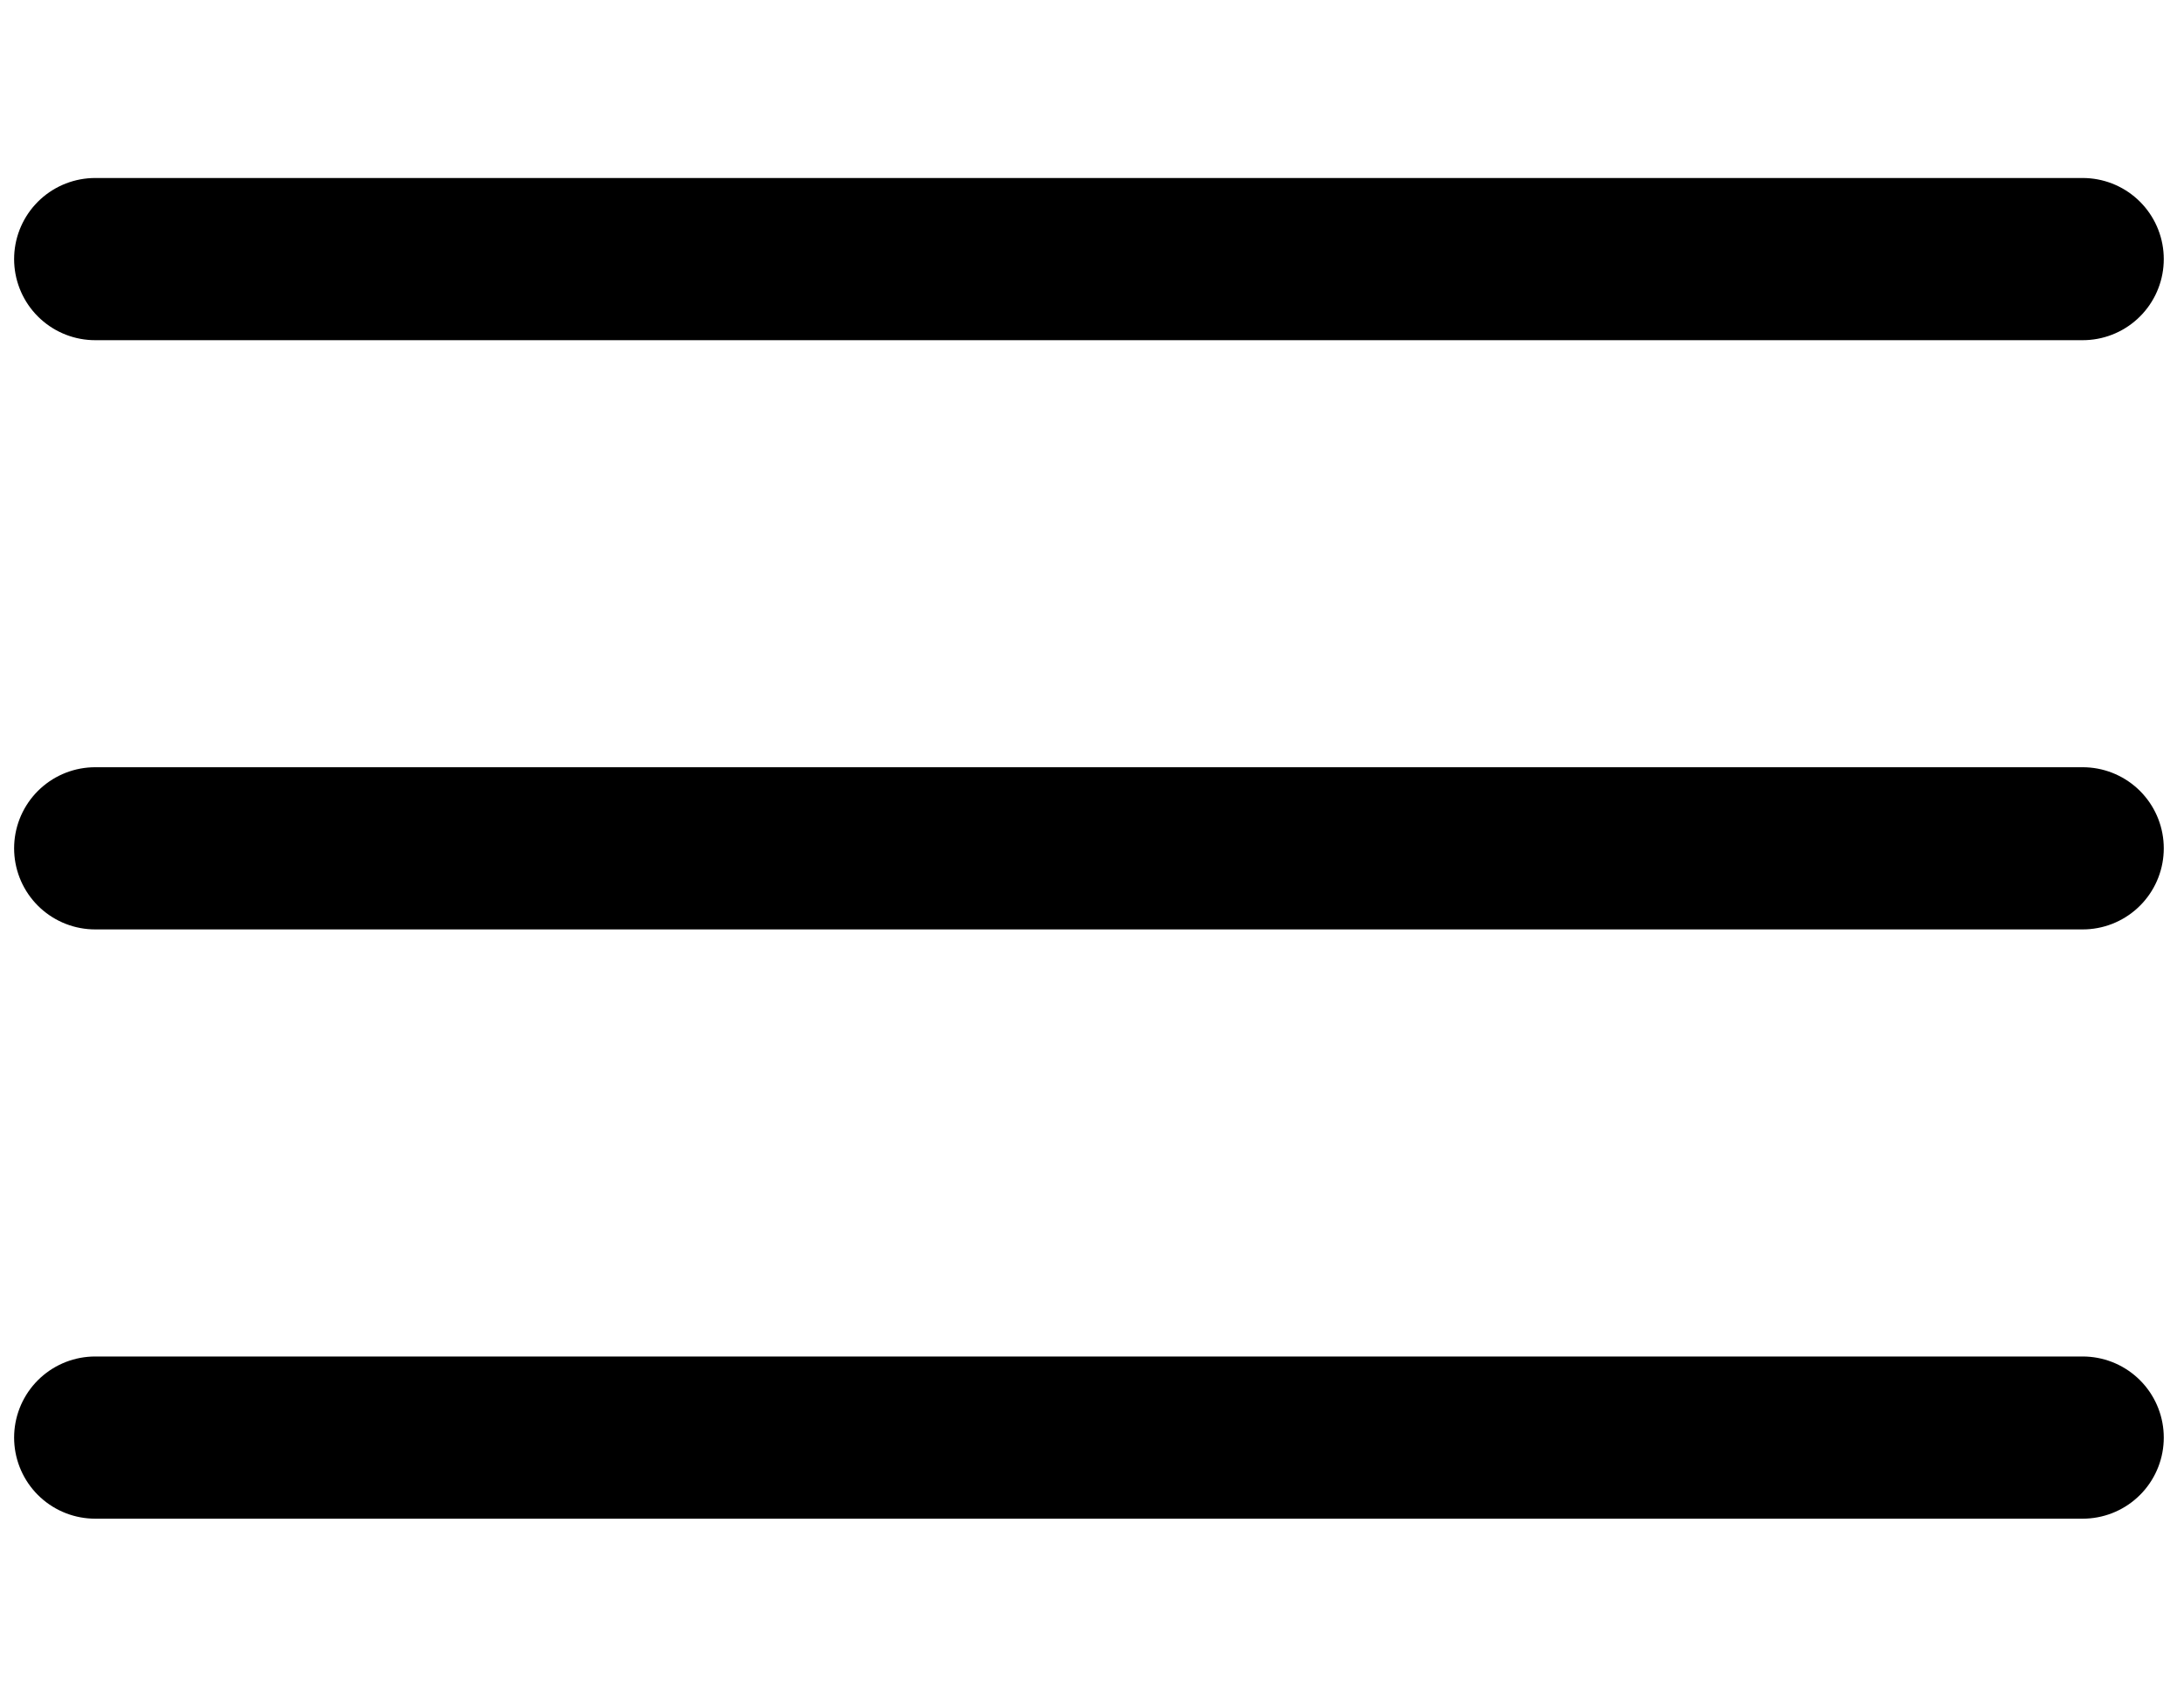 <?xml version="1.0" encoding="utf-8"?>
<!-- Generator: Adobe Illustrator 15.0.2, SVG Export Plug-In . SVG Version: 6.00 Build 0)  -->
<!DOCTYPE svg PUBLIC "-//W3C//DTD SVG 1.1//EN" "http://www.w3.org/Graphics/SVG/1.1/DTD/svg11.dtd">
<svg version="1.1" id="Layer_1" xmlns="http://www.w3.org/2000/svg" xmlns:xlink="http://www.w3.org/1999/xlink" x="0px" y="0px"
	 width="53.875px" height="42px" viewBox="-8.438 -24.96 53.875 42" enable-background="new -8.438 -24.96 53.875 42"
	 xml:space="preserve">
<line fill="none" stroke="#000000" stroke-width="4" stroke-linecap="round" stroke-linejoin="round" stroke-miterlimit="10" x1="-6.09" y1="10.495" x2="42.938" y2="10.495"/>
<line fill="none" stroke="#000000" stroke-width="4" stroke-linecap="round" stroke-linejoin="round" stroke-miterlimit="10" x1="-6.09" y1="-4.038" x2="42.938" y2="-4.038"/>
<line fill="none" stroke="#000000" stroke-width="4" stroke-linecap="round" stroke-linejoin="round" stroke-miterlimit="10" x1="-6.09" y1="-18.57" x2="42.938" y2="-18.57"/>
</svg>
